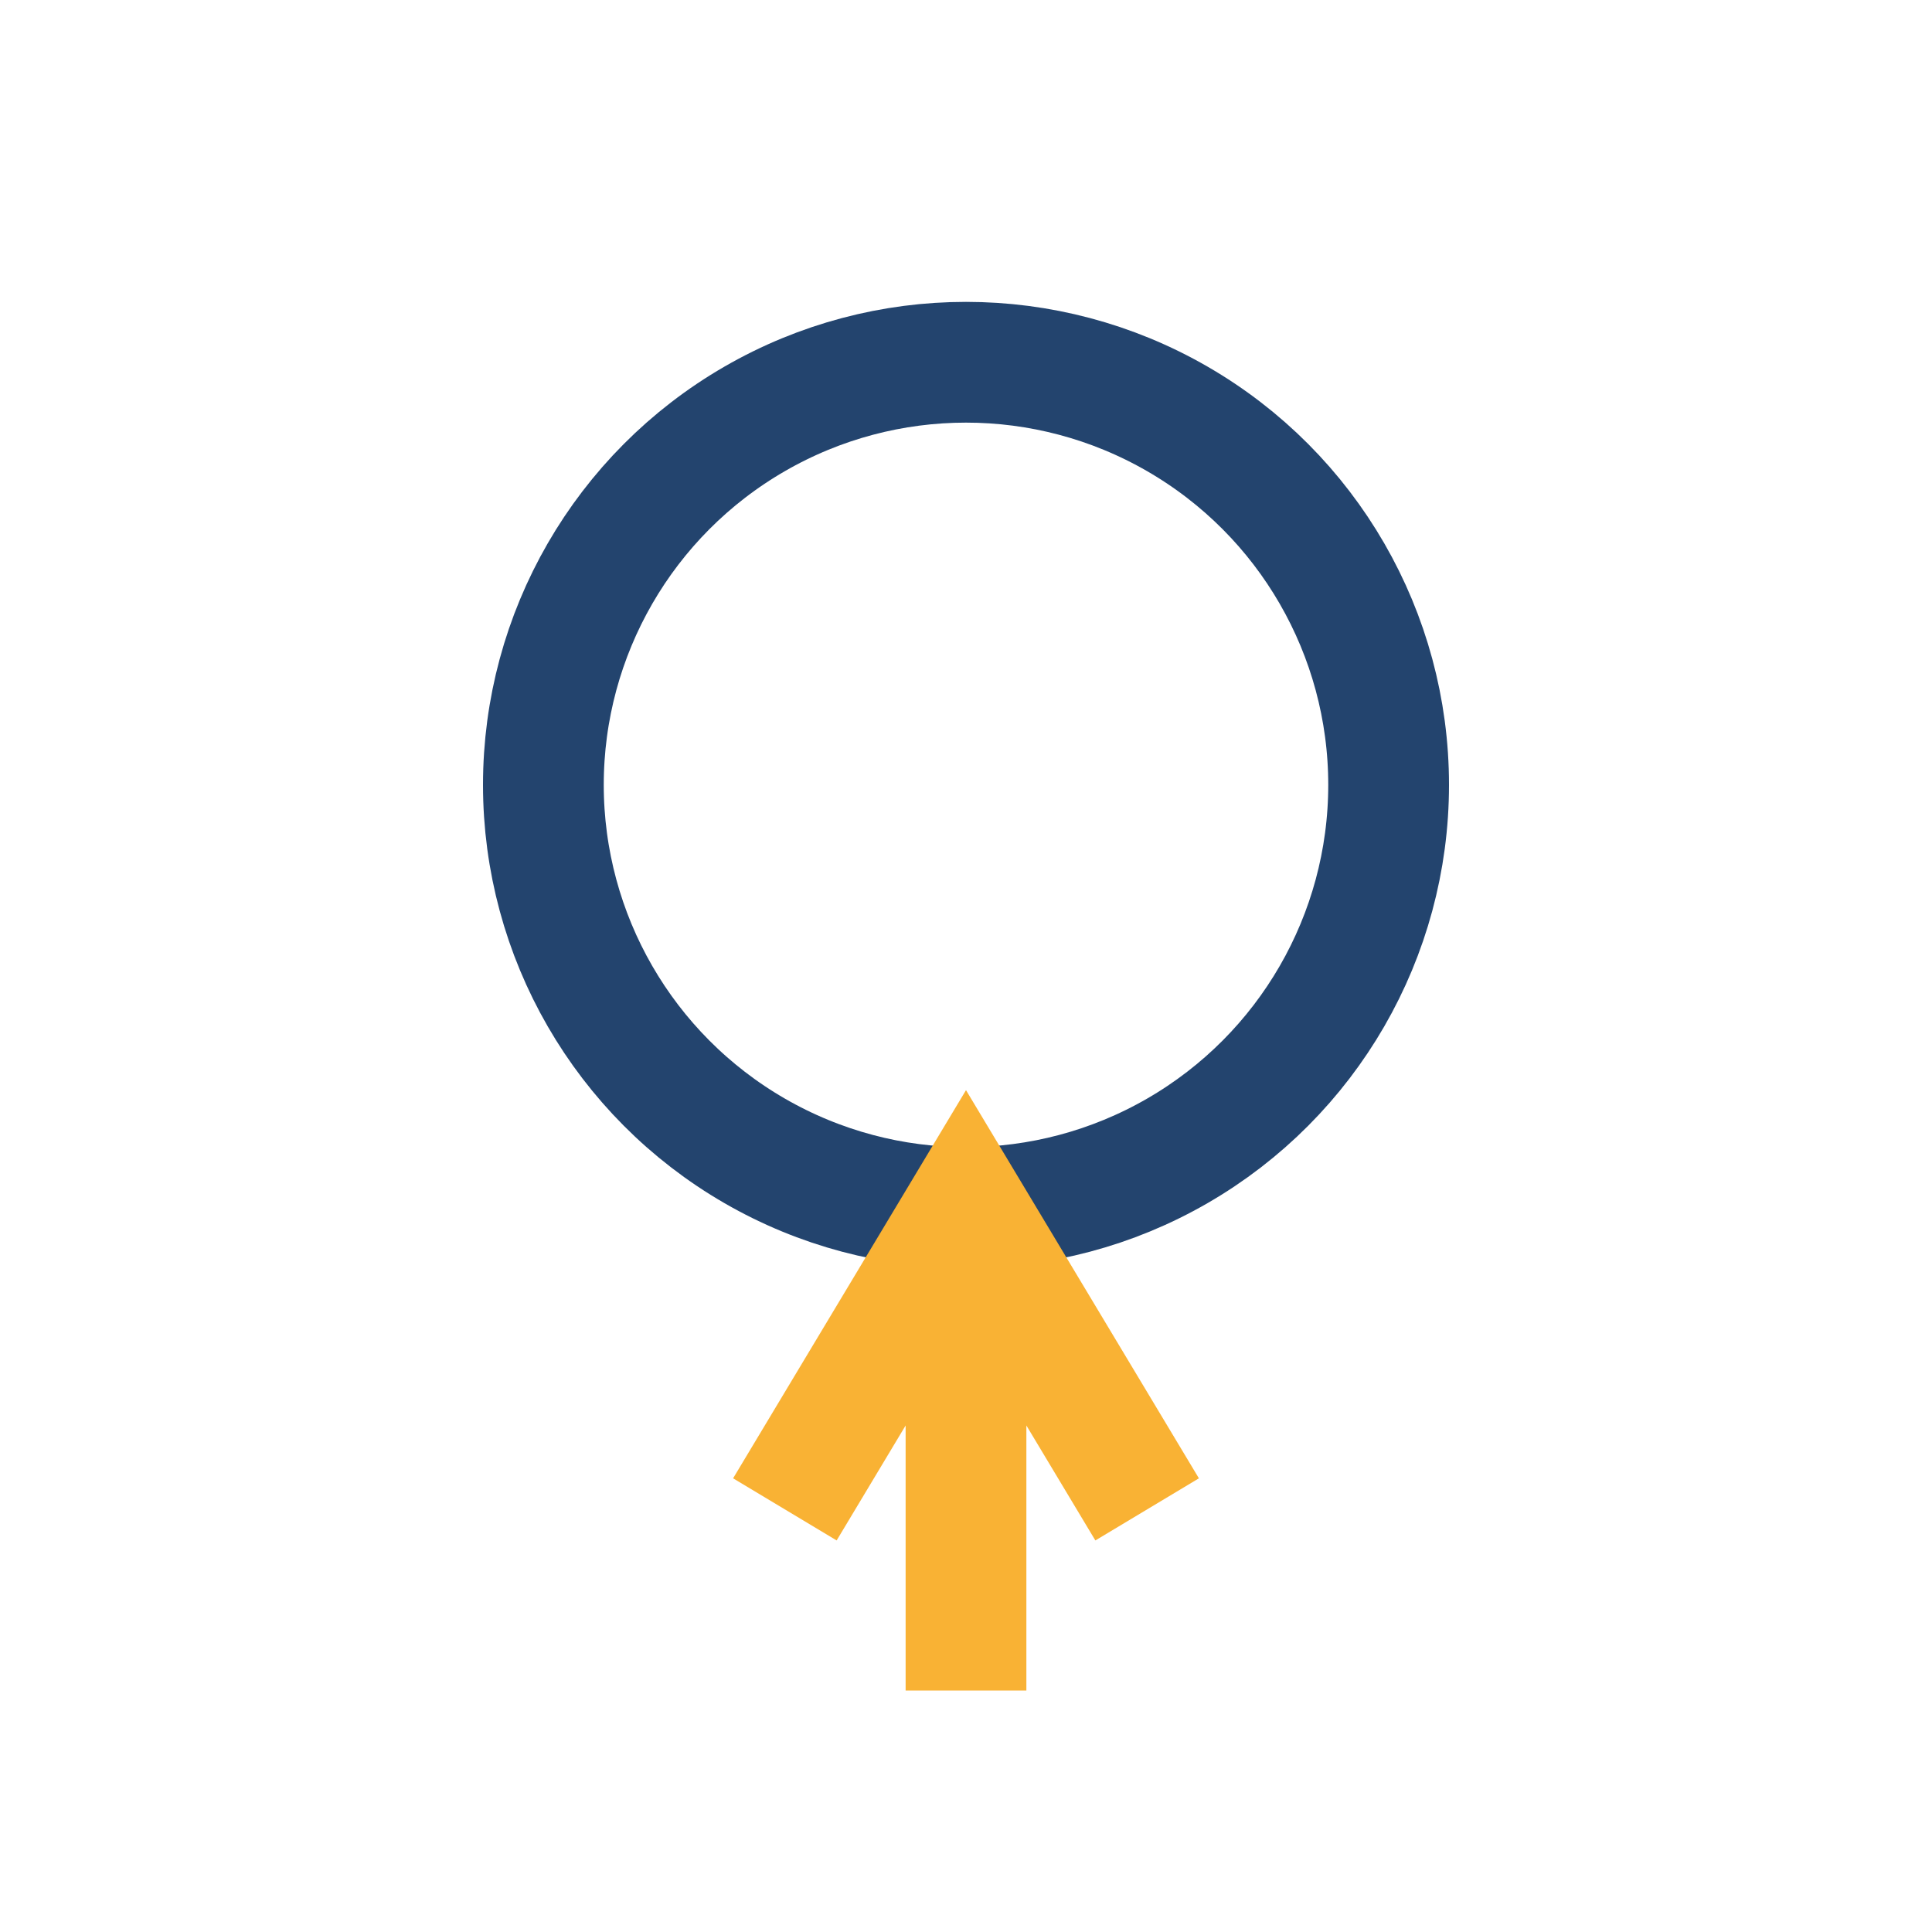 <?xml version="1.0" encoding="UTF-8"?>
<svg xmlns="http://www.w3.org/2000/svg" width="32" height="32" viewBox="0 0 32 32"><circle cx="16" cy="13" r="7" fill="none" stroke="#23446E" stroke-width="2"/><path d="M16 20v8M13 25l3-5 3 5" stroke="#F9B234" stroke-width="2" fill="none"/></svg>
